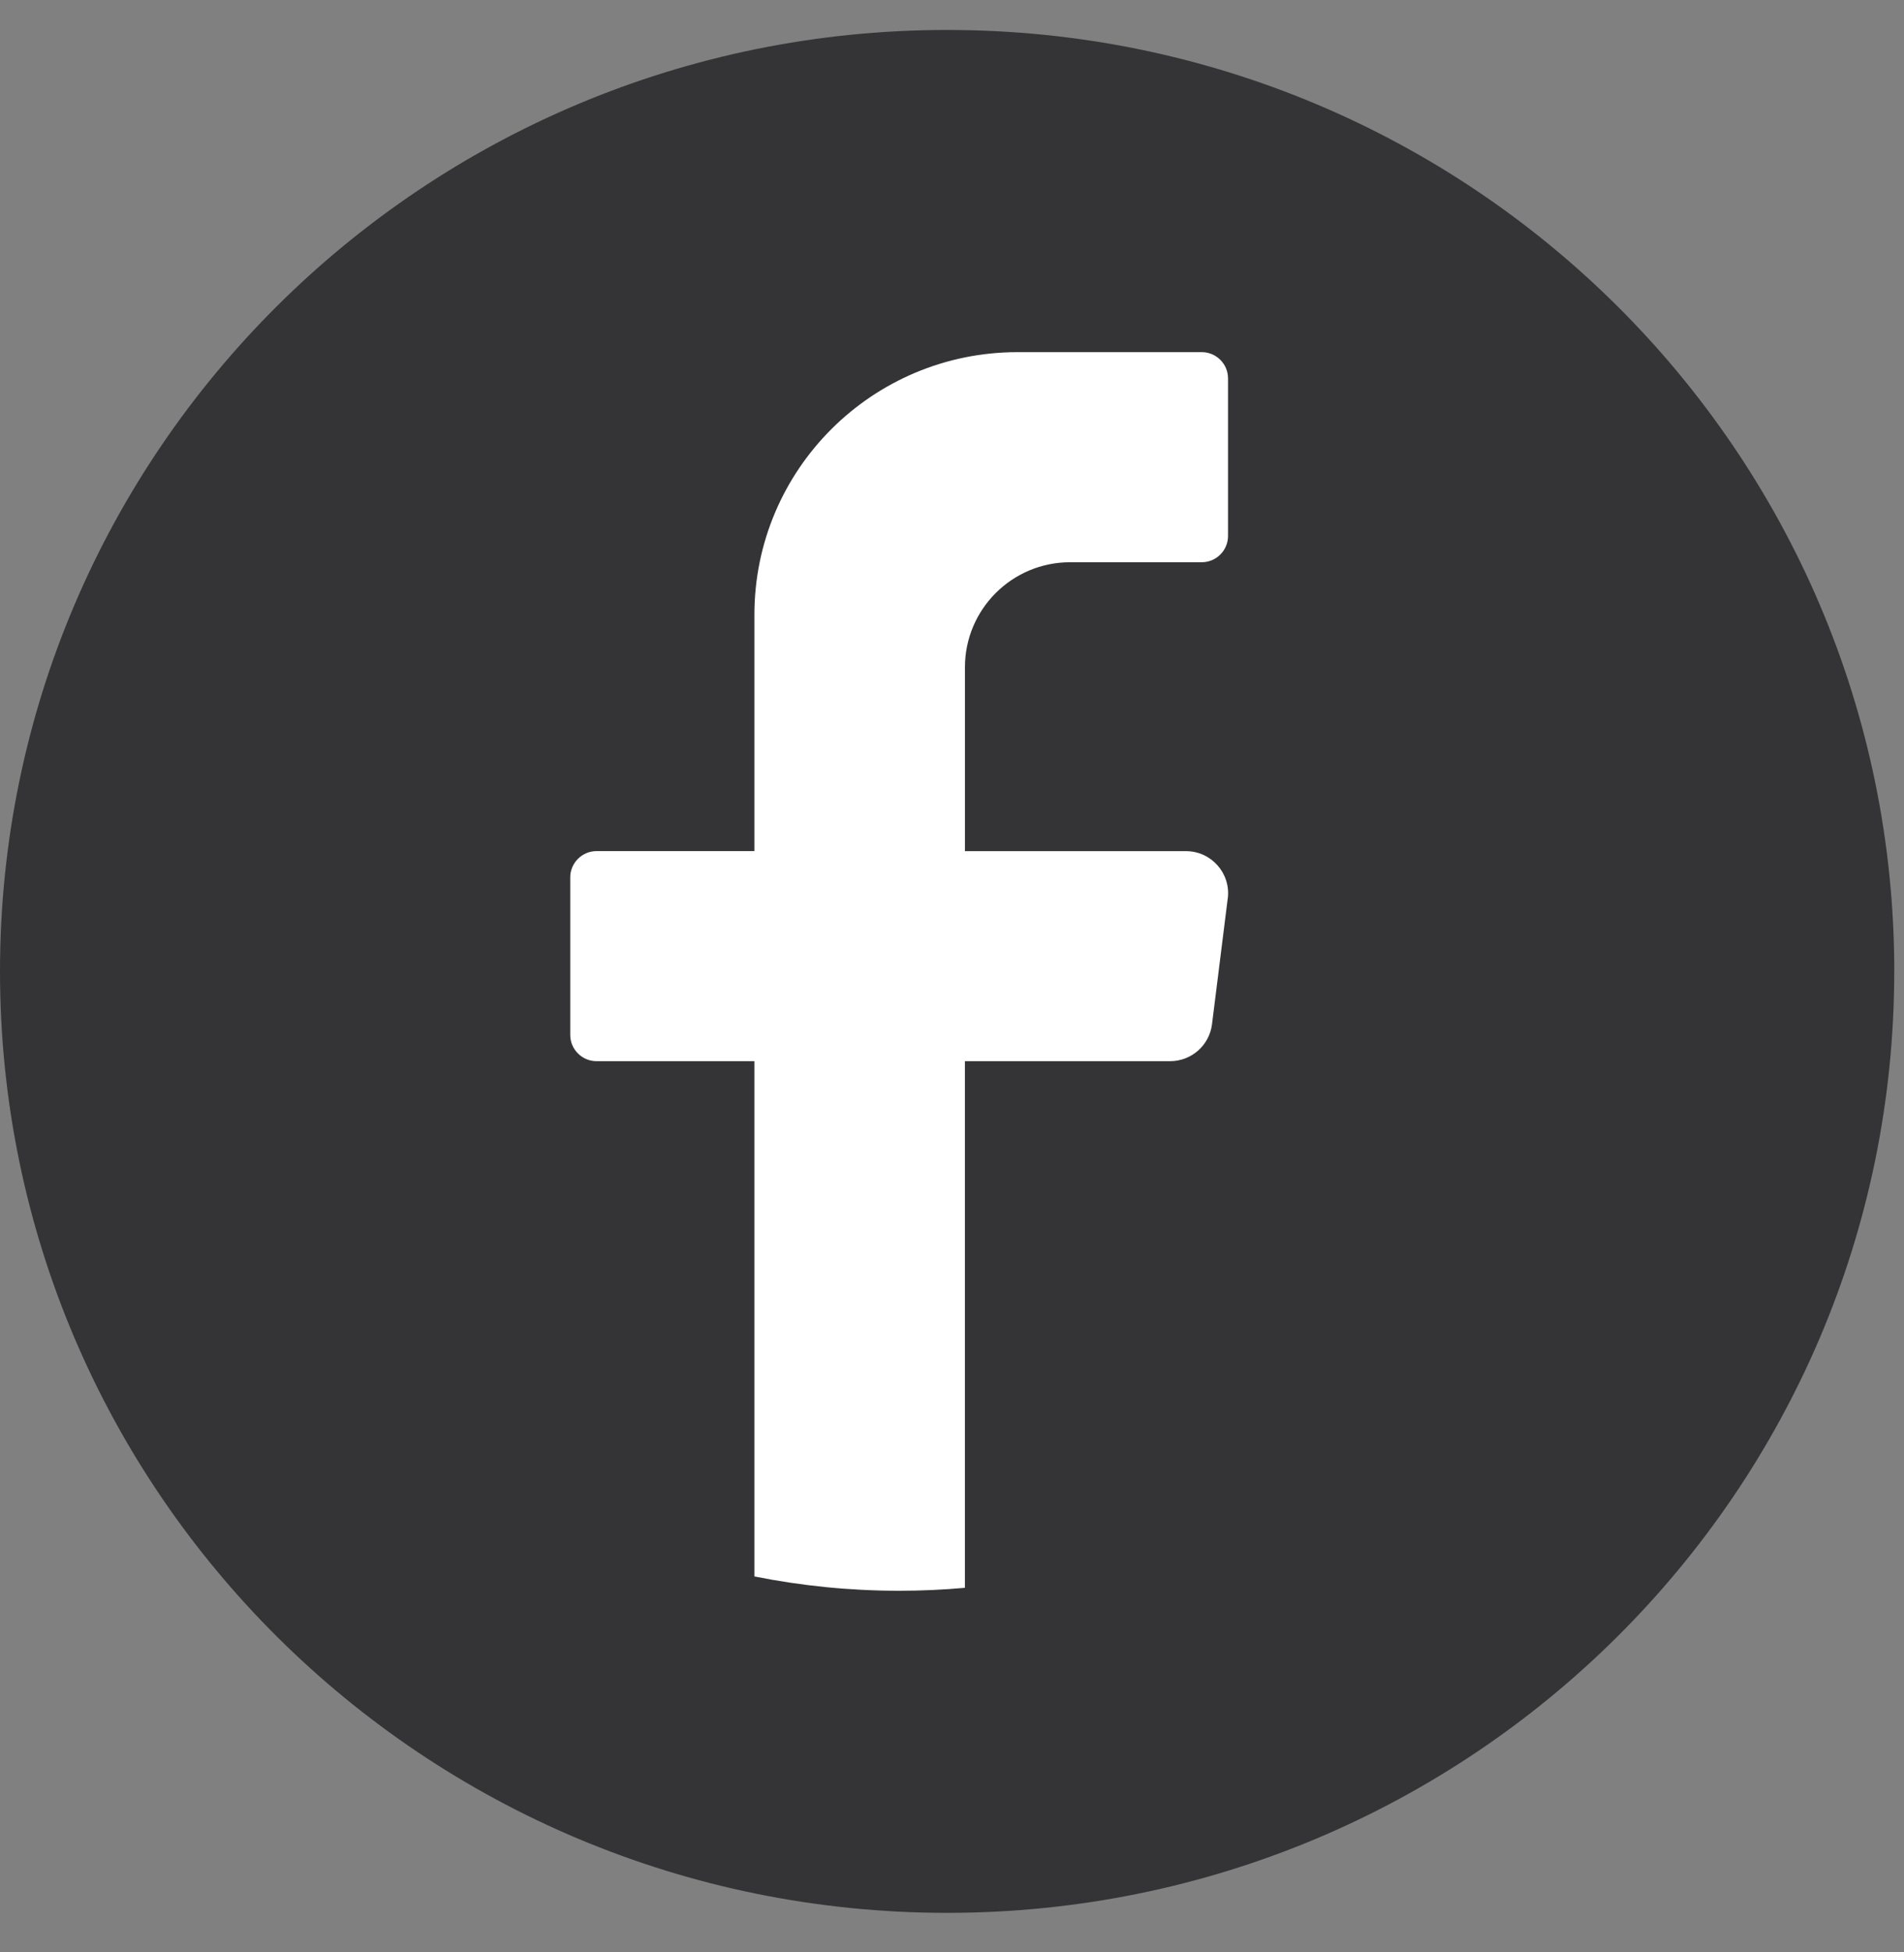 <svg width="40" height="41" viewBox="0 0 40 41" fill="none" xmlns="http://www.w3.org/2000/svg">
<rect x="0" y="0" width="40" height="41" fill="#808080" stroke="none"/>
<path d="M39.795 20.4C39.795 31.319 30.887 40.17 19.897 40.17C8.908 40.169 0 31.318 0 20.4C0 9.48 8.908 0.629 19.898 0.629C30.888 0.629 39.796 9.48 39.796 20.4H39.795Z" fill="#343436"/>
<path d="M25.793 18.866L25.462 21.511C25.406 21.953 25.029 22.285 24.582 22.285H20.271V33.344C19.816 33.385 19.356 33.406 18.89 33.406C17.848 33.406 16.832 33.302 15.849 33.105V22.285H12.533C12.229 22.285 11.98 22.038 11.98 21.734V18.424C11.98 18.121 12.229 17.873 12.533 17.873H15.849V12.909C15.849 9.863 18.324 7.395 21.378 7.395H25.247C25.551 7.395 25.799 7.642 25.799 7.946V11.255C25.799 11.559 25.551 11.807 25.247 11.807H22.482C21.262 11.807 20.272 12.794 20.272 14.013V17.874H24.915C25.448 17.874 25.859 18.34 25.794 18.867L25.793 18.866Z" fill="white"/>
</svg>
